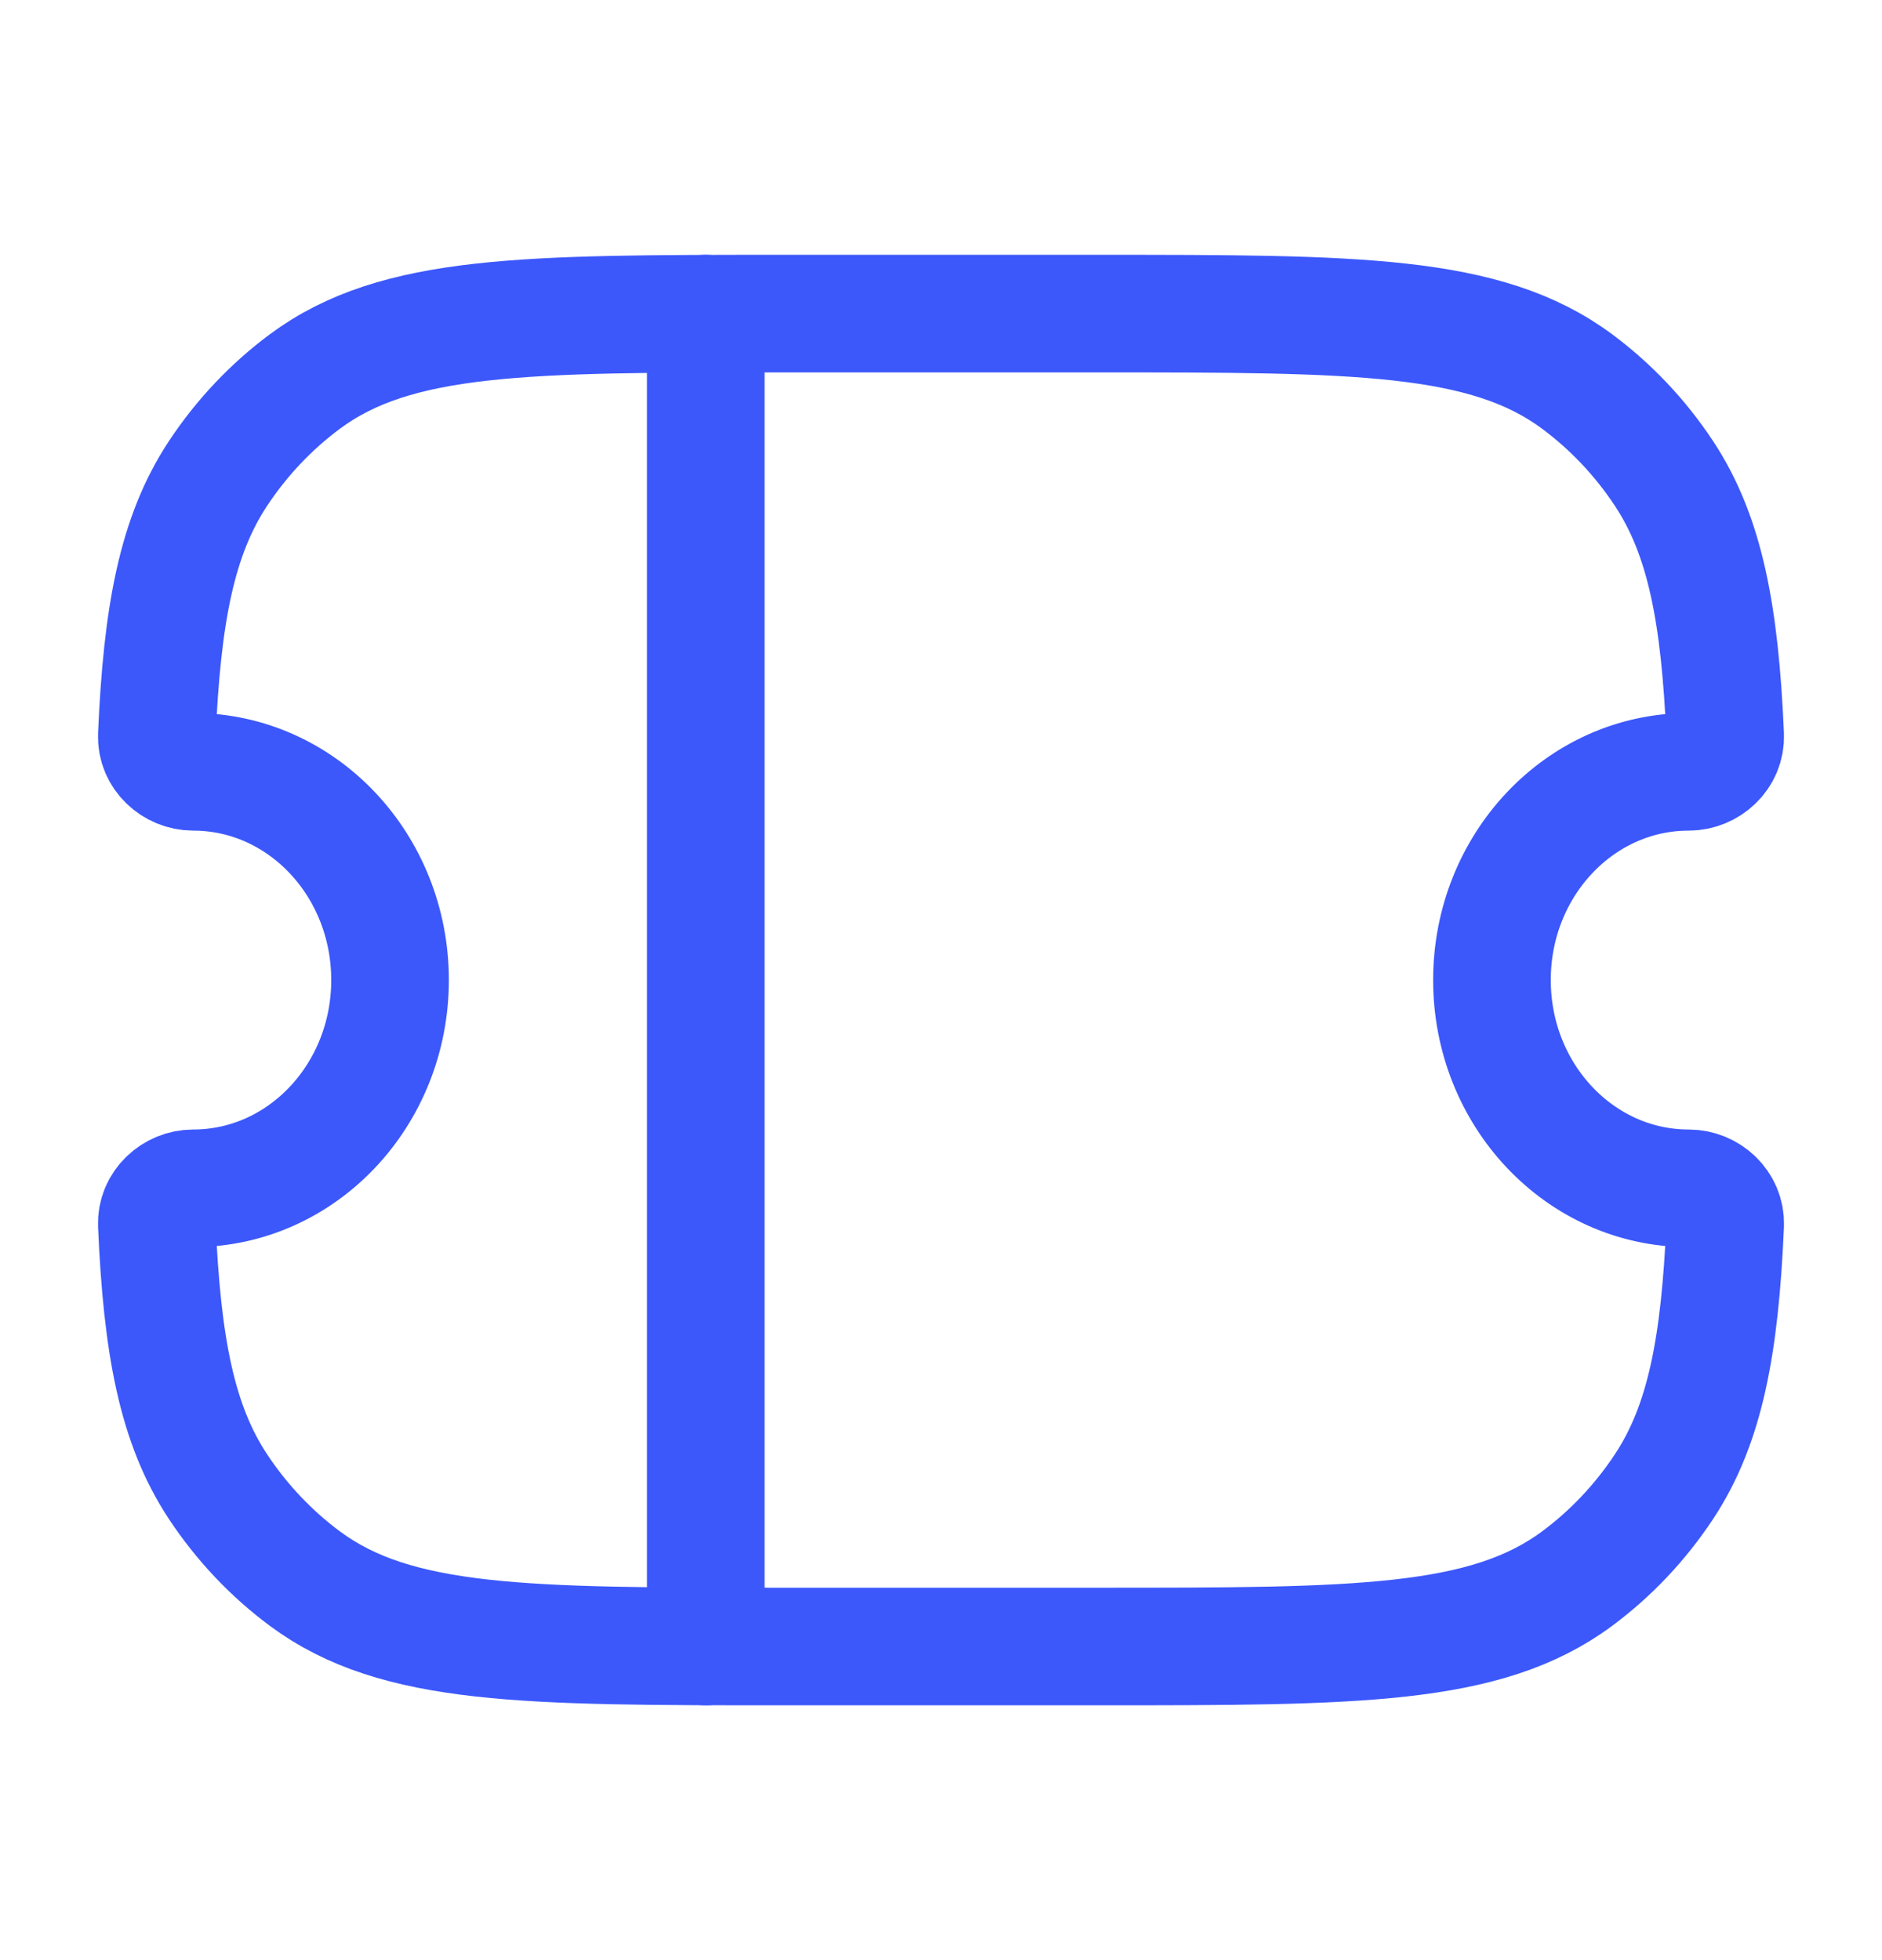 <svg width="24" height="25" viewBox="0 0 24 25" fill="none" xmlns="http://www.w3.org/2000/svg">
<path d="M2.464 9.844C2.216 9.844 1.989 9.642 2 9.379C2.067 7.837 2.255 6.833 2.78 6.039C3.082 5.582 3.458 5.185 3.889 4.865C5.056 4 6.701 4 9.993 4H14.007C17.299 4 18.944 4 20.111 4.865C20.542 5.185 20.918 5.582 21.22 6.039C21.745 6.833 21.933 7.837 22 9.378C22.011 9.642 21.784 9.844 21.535 9.844C20.149 9.844 19.026 11.033 19.026 12.5C19.026 13.967 20.149 15.156 21.535 15.156C21.784 15.156 22.011 15.358 22 15.622C21.933 17.163 21.745 18.167 21.22 18.961C20.918 19.418 20.542 19.815 20.111 20.135C18.944 21 17.299 21 14.007 21H9.993C6.701 21 5.056 21 3.889 20.135C3.458 19.815 3.082 19.418 2.78 18.961C2.255 18.167 2.067 17.163 2 15.621C1.989 15.358 2.216 15.156 2.464 15.156C3.85 15.156 4.974 13.967 4.974 12.5C4.974 11.033 3.85 9.844 2.464 9.844Z" stroke="#3C58FB" stroke-width="1.5" stroke-linejoin="round"/>
<path d="M9 4V21" stroke="#3C58FB" stroke-width="1.5" stroke-linecap="round" stroke-linejoin="round"/>
</svg>
